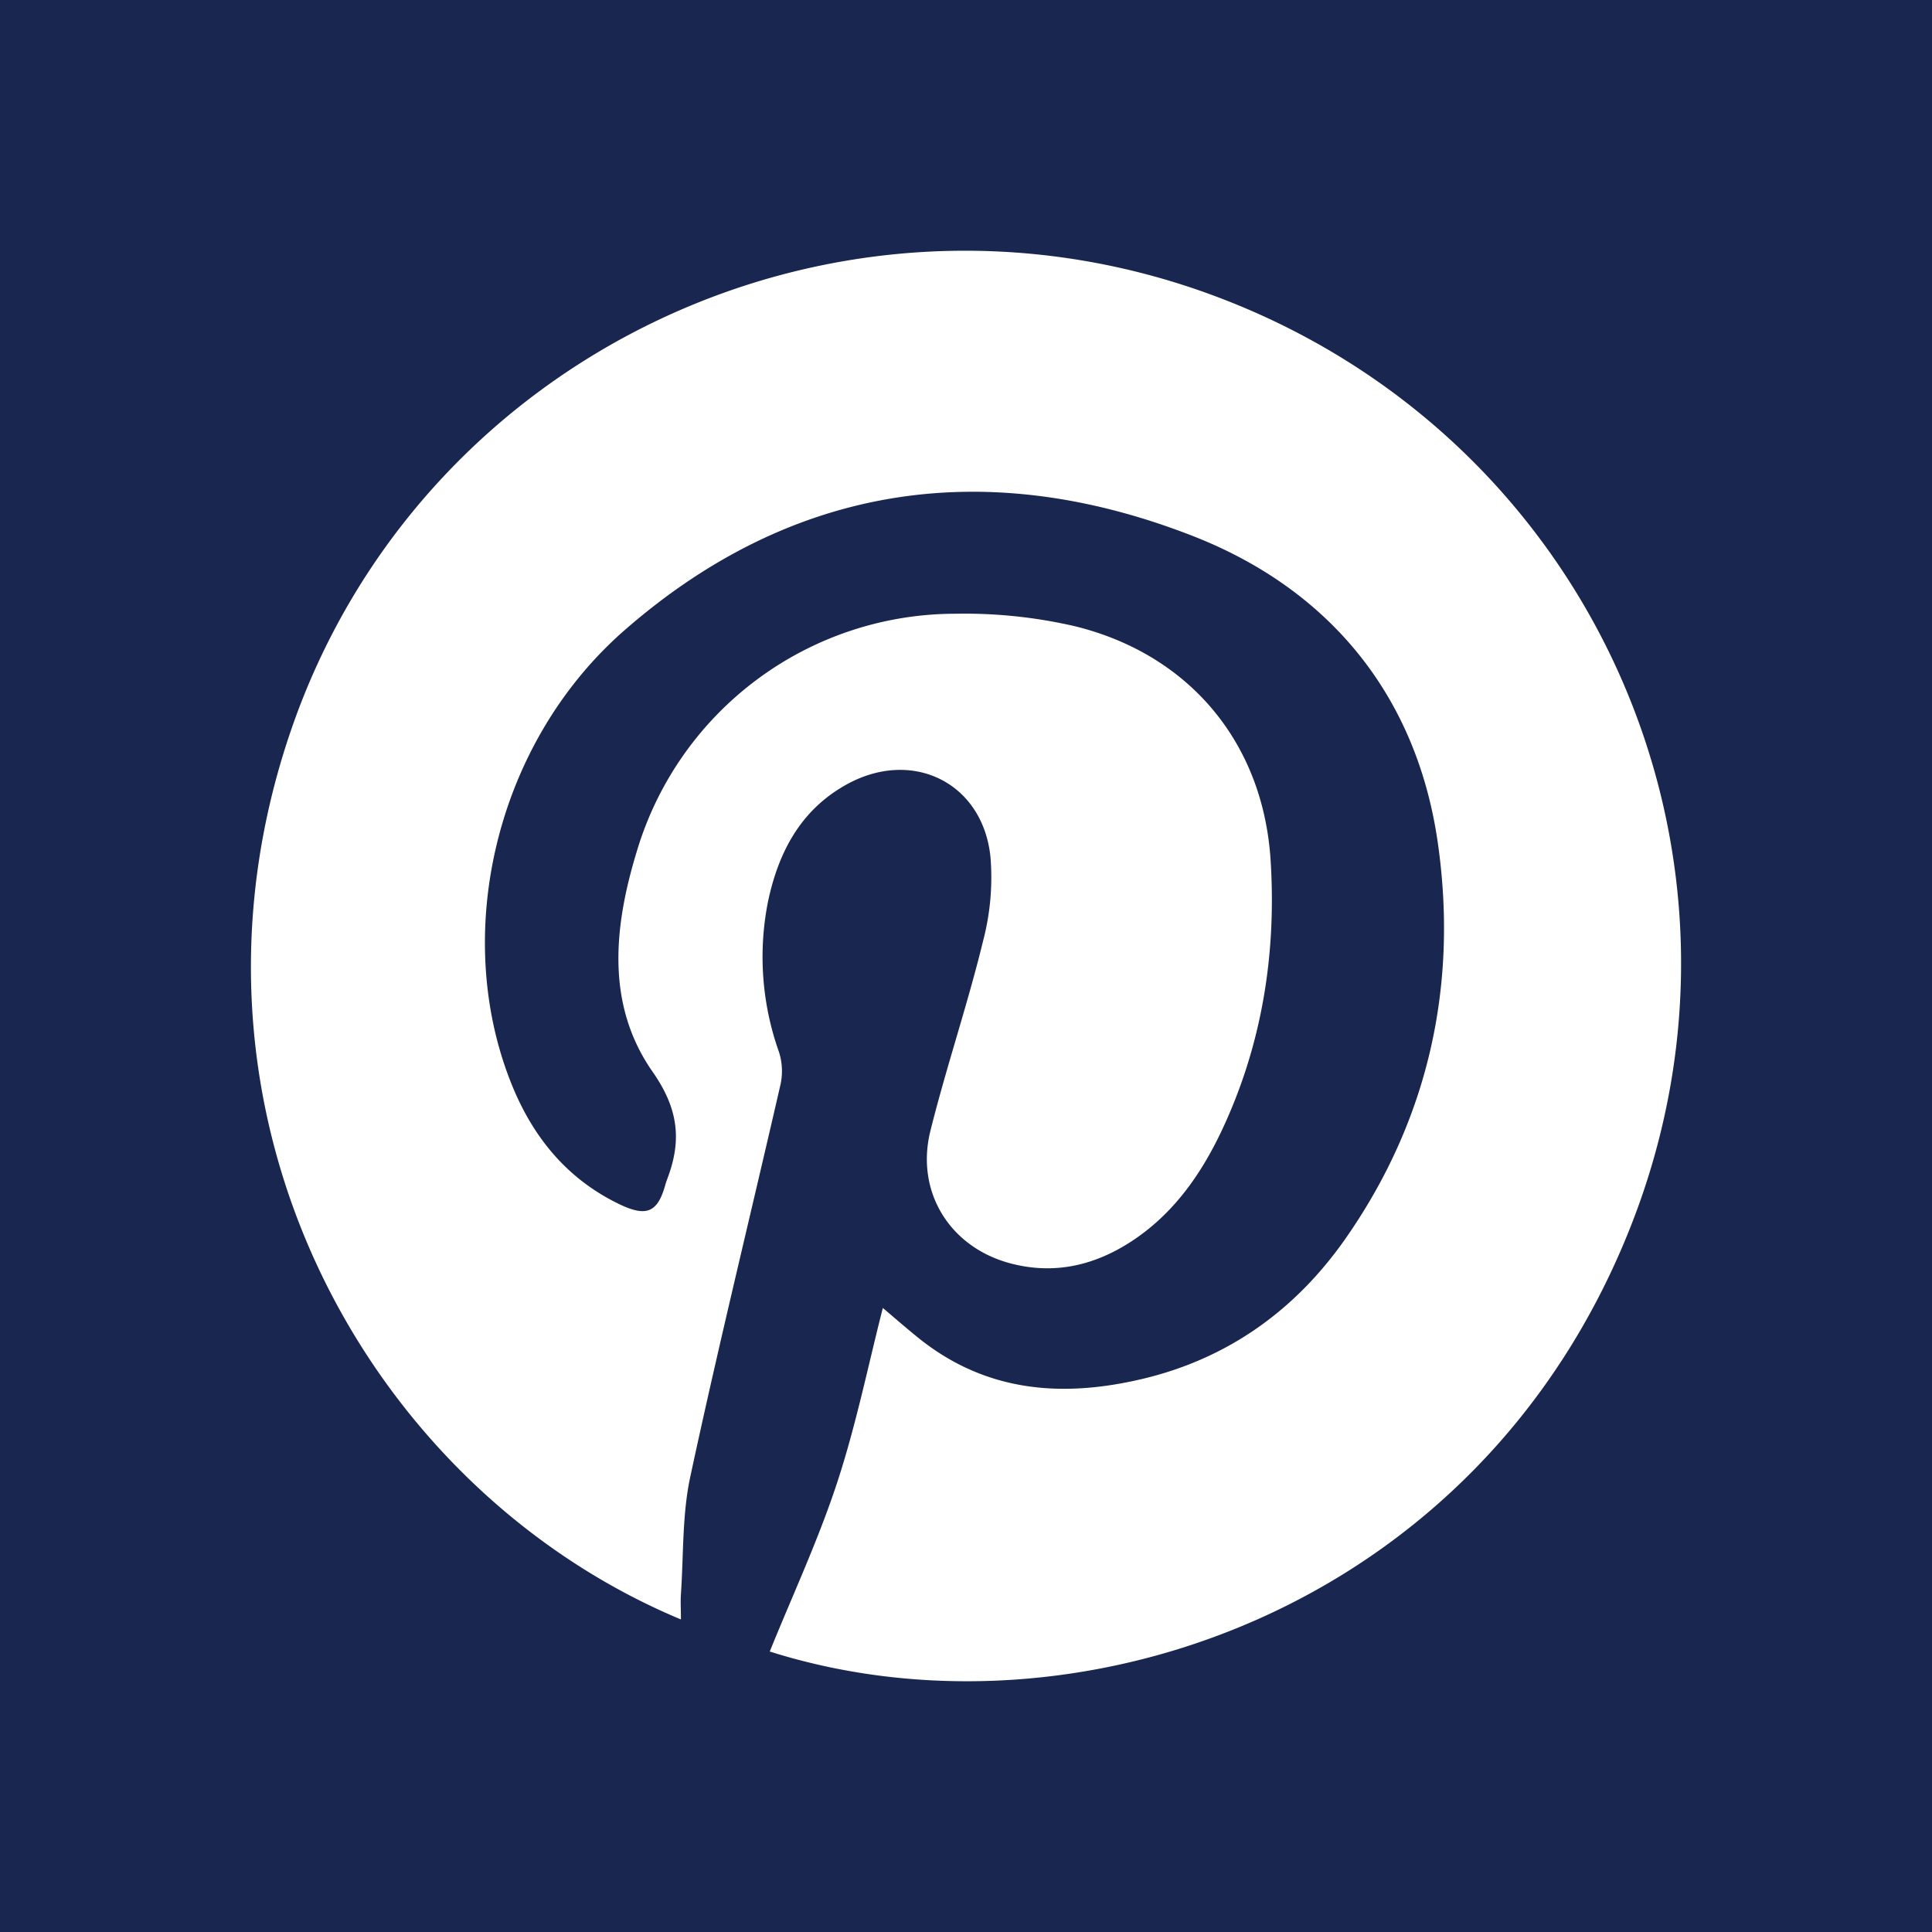 <svg id="Layer_1" data-name="Layer 1" xmlns="http://www.w3.org/2000/svg" viewBox="0 0 364.59 364.59"><defs><style>.cls-1{fill:#182650;}.cls-2{fill:#fff;}</style></defs><rect class="cls-1" width="364.59" height="364.59"/><path class="cls-2" d="M128.48,305.6C69,280.74,30.25,209.88,54.88,137.91,79.25,66.71,158.07,29.43,229.05,55.79c71.18,26.43,106.38,105,78.79,175.37-28.57,72.9-105.16,98.68-162.58,80.5,4.29-10.6,9.18-21.07,12.76-32s5.88-22.3,8.58-32.83c2.31,1.95,4.65,4,7.09,5.95,12.69,10,27,11,42.08,7.39,16-3.84,28.61-12.9,38-26.23,15.81-22.52,21.4-48,17.57-74.83-3.95-27.74-20.37-47.81-46.11-57.91C186.41,86,149.63,91.14,117.78,119c-24.5,21.47-32.73,57.86-21,86.18,4.08,9.82,10.54,17.53,20.3,22.16,5,2.35,7.05,1.39,8.48-3.78.11-.38.24-.76.38-1.13,2.74-7.24,2.1-13.18-2.78-20.16-8.89-12.73-7.3-27.46-3-41.57a62.78,62.78,0,0,1,60.1-44.88,92.52,92.52,0,0,1,22.52,2.34c21.64,5.29,35.61,22,37,44.21,1.12,17.79-1.66,35.08-9.39,51.33-3.83,8-8.89,15.19-16.41,20.25-7.07,4.76-14.8,6.68-23.19,4.49-11.55-3-18.11-13.57-15.19-25.13,3-12,7-23.75,9.92-35.75a47.19,47.19,0,0,0,1.4-15.76c-1.4-14.08-14.71-20.64-27.14-13.77-8.72,4.81-12.91,12.86-14.86,22.17a53.49,53.49,0,0,0,2.09,28.35,11.84,11.84,0,0,1,.28,6.11c-5.65,24.64-11.69,49.2-17,73.9-1.57,7.2-1.28,14.82-1.79,22.25-.1,1.42,0,2.86,0,4.75Zm0,0"/></svg>